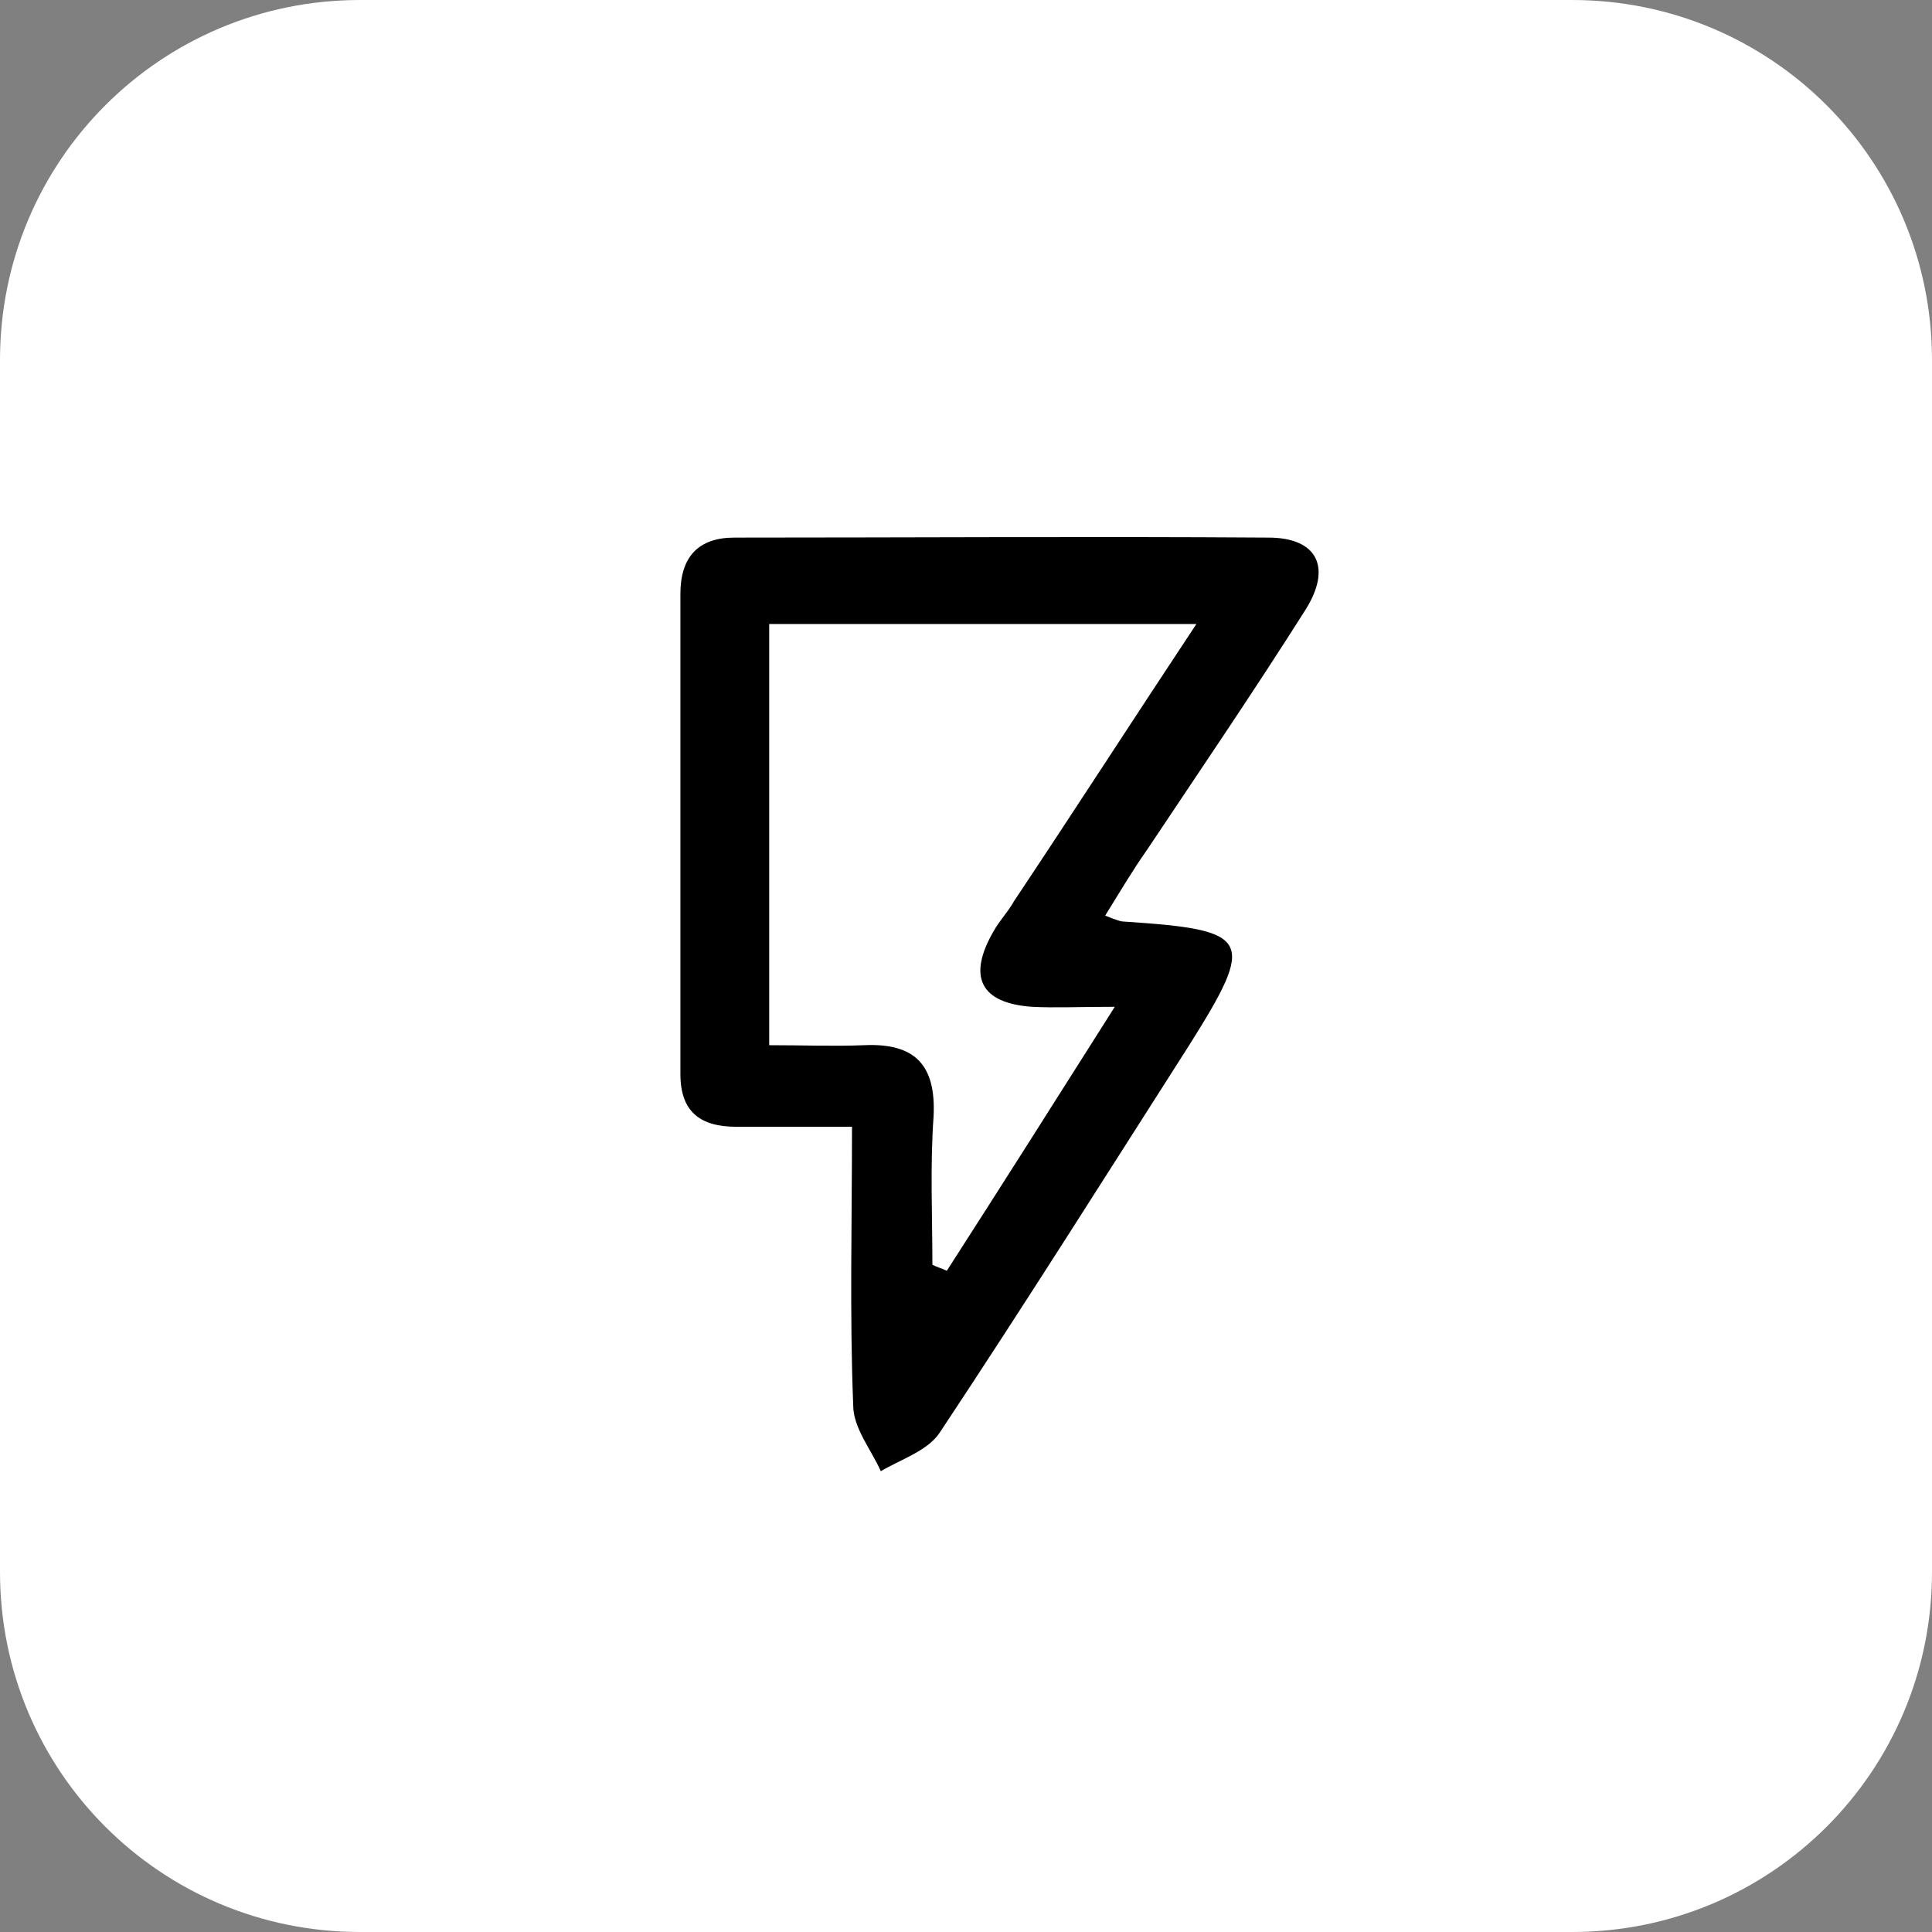 <?xml version="1.0" encoding="UTF-8"?> <svg xmlns="http://www.w3.org/2000/svg" width="180" height="180" viewBox="0 0 180 180" fill="none"><rect x="0" y="0" width="180" height="180" fill="#808080" stroke="none"/> <path d="M146.46 180H33.54C14.981 180 0 165.019 0 146.46V33.54C0 14.981 14.981 0 33.54 0H146.46C165.019 0 180 14.981 180 33.54V146.46C180 165.019 165.019 180 146.46 180Z" fill="white"></path> <path d="M102.969 85.304C104.087 85.752 104.422 85.863 104.758 85.863C116.609 86.646 117.056 87.429 110.795 97.379C103.081 109.453 95.478 121.528 87.54 133.491C86.422 135.168 83.963 135.95 82.062 137.068C81.168 135.056 79.491 133.043 79.491 130.919C79.155 122.422 79.379 113.925 79.379 104.981C75.242 104.981 71.888 104.981 68.646 104.981C65.292 104.981 63.391 103.64 63.391 100.062C63.391 85.192 63.391 70.323 63.391 55.342C63.391 51.876 65.068 50.087 68.422 50.087C84.969 50.087 101.516 49.975 118.174 50.087C122.758 50.087 124.099 52.882 121.64 56.795C116.832 64.397 111.801 71.776 106.882 79.155C105.54 81.056 104.422 82.957 102.969 85.304ZM86.87 117.839C87.317 118.062 87.764 118.174 88.211 118.398C93.242 110.571 98.273 102.634 103.863 93.801C100.509 93.801 98.273 93.913 96.149 93.801C91.342 93.466 90.112 91.006 92.571 86.758C93.13 85.751 93.913 84.969 94.472 83.963C100.062 75.578 105.54 67.081 111.466 58.137C97.603 58.137 84.633 58.137 71.665 58.137C71.665 71.329 71.665 84.186 71.665 97.379C74.907 97.379 77.702 97.491 80.497 97.379C85.304 97.155 87.205 99.279 86.981 103.975C86.646 108.671 86.87 113.255 86.87 117.839Z" fill="black"></path> </svg> 